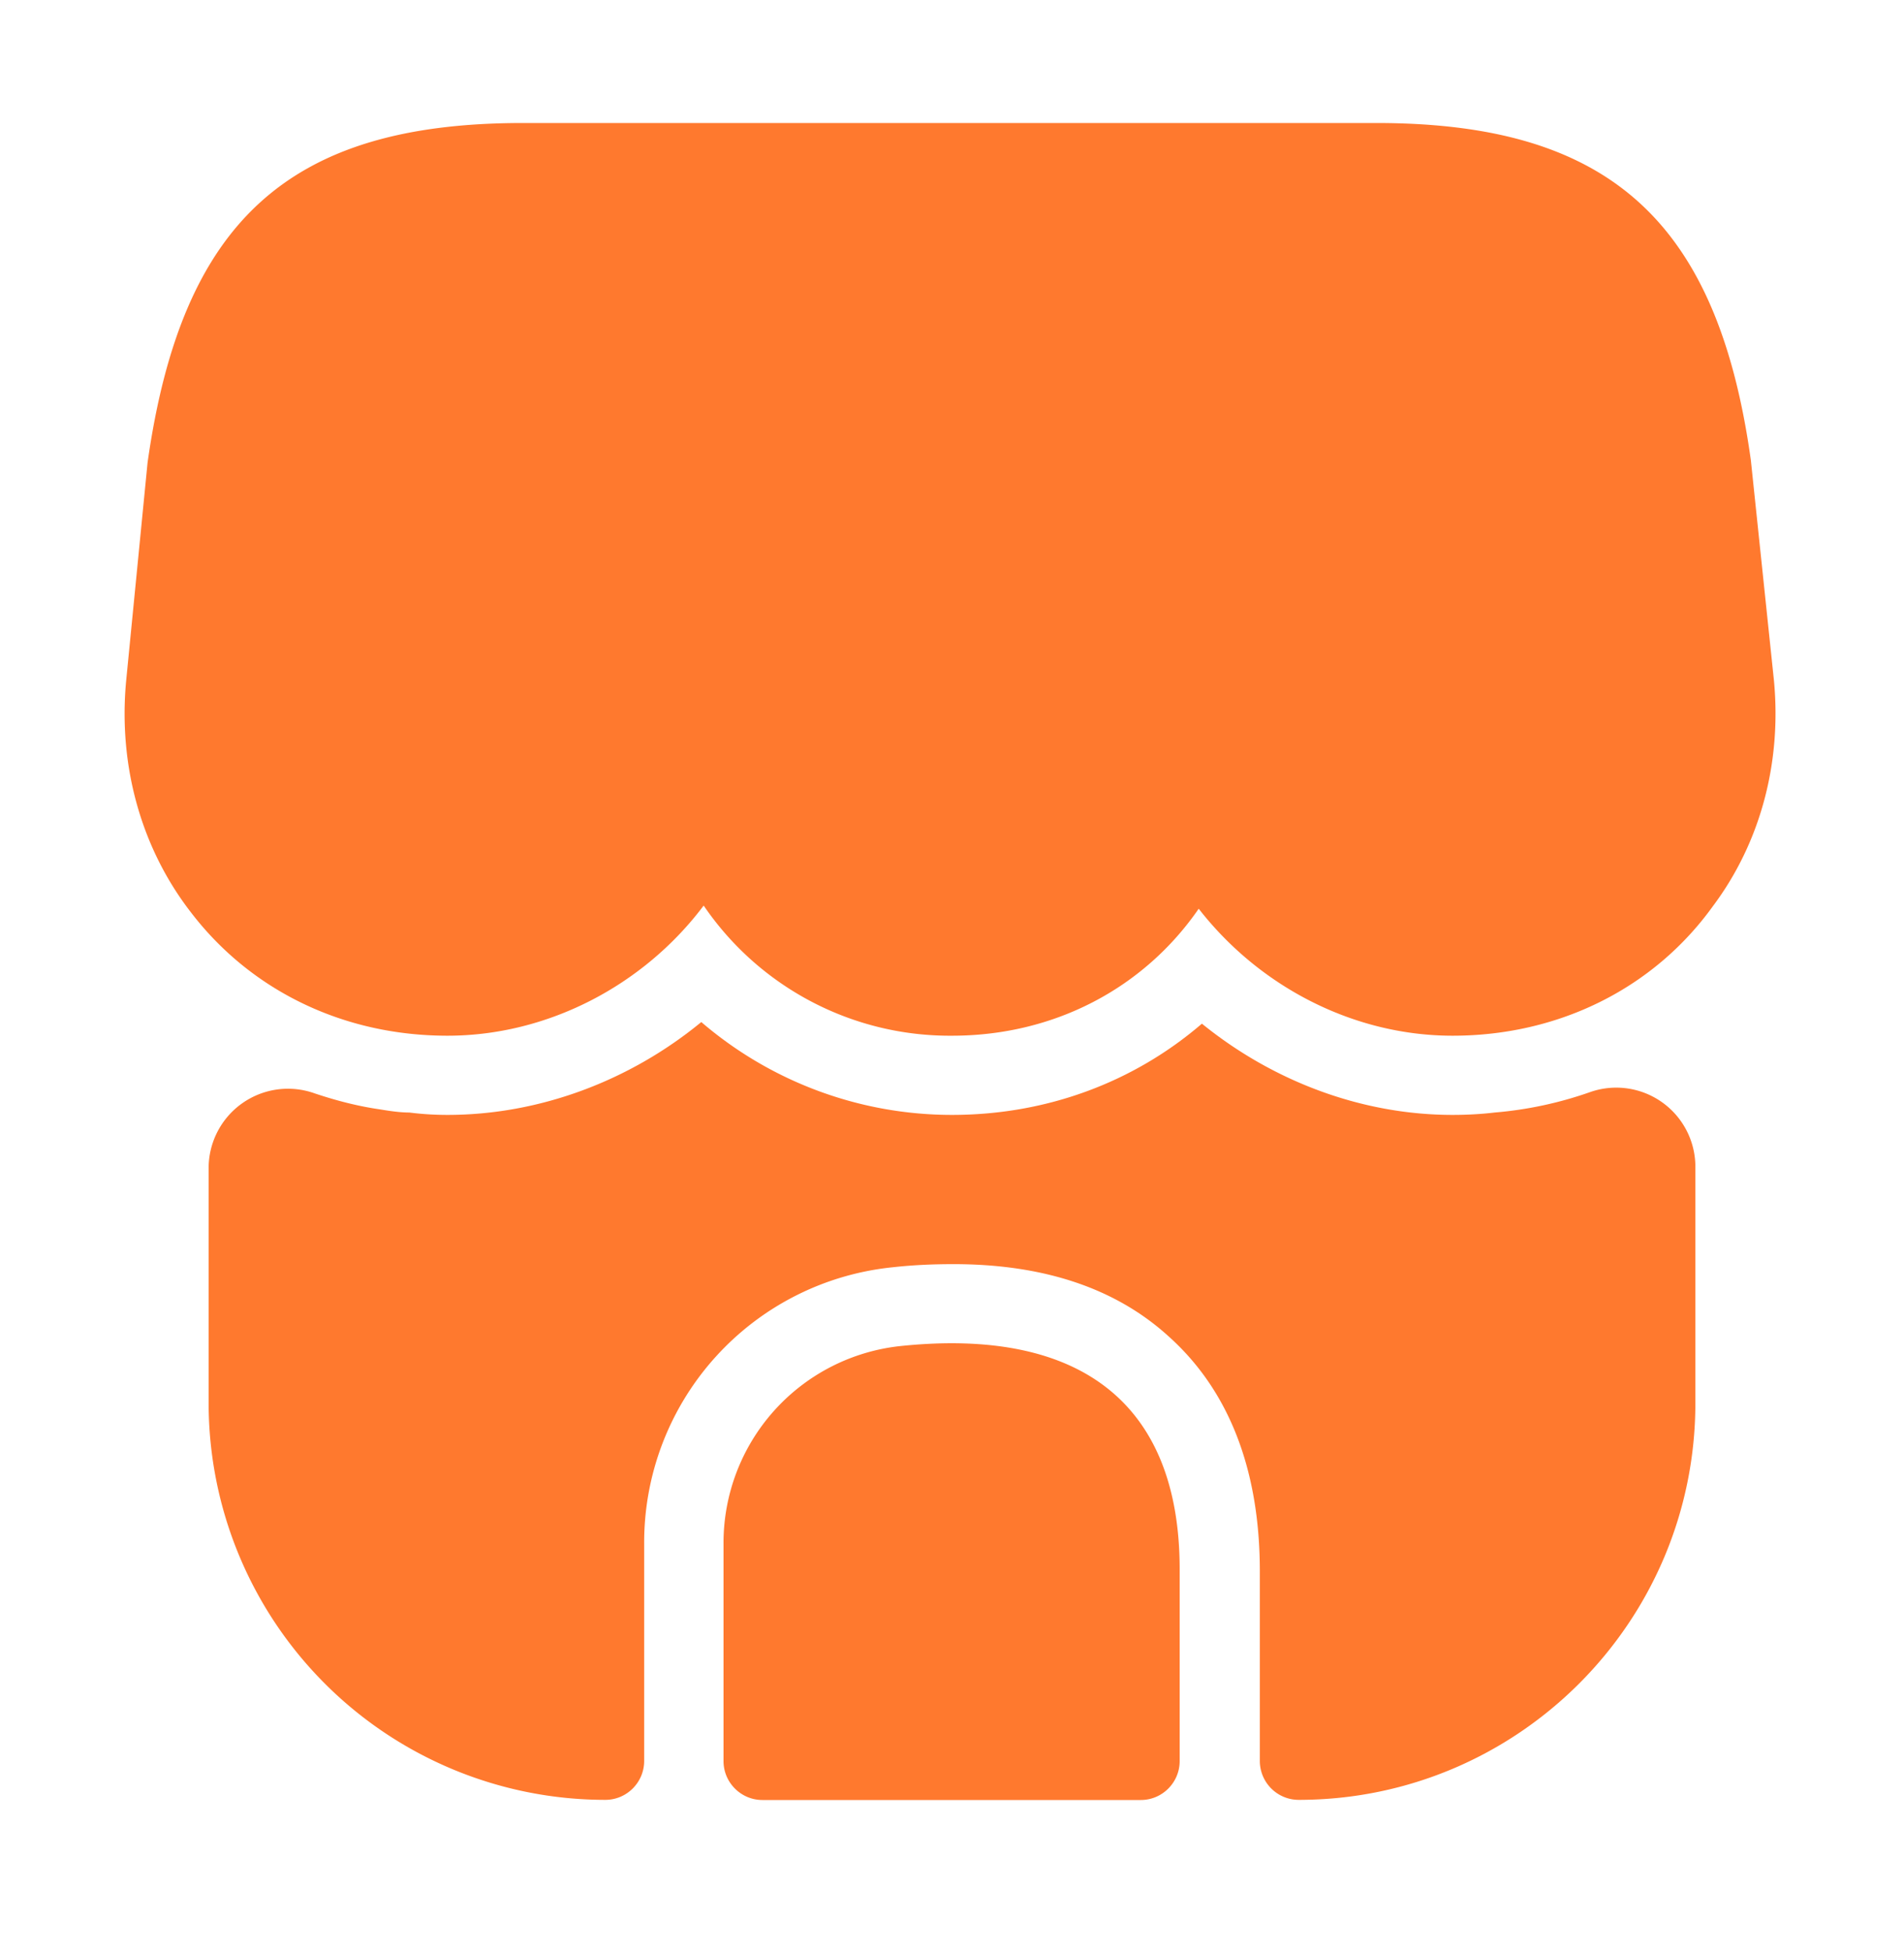 <svg xmlns="http://www.w3.org/2000/svg" fill="none" viewBox="0 0 40 41"><path fill="#FF792E" d="m37.267 14.283-.484-4.616c-.7-5.034-2.983-7.084-7.866-7.084H10.983c-4.9 0-7.166 2.05-7.883 7.134L2.65 14.3c-.167 1.783.317 3.517 1.367 4.867 1.266 1.65 3.216 2.583 5.383 2.583 2.1 0 4.117-1.05 5.383-2.733A6.257 6.257 0 0 0 20 21.75c2.15 0 4.033-1 5.183-2.667 1.284 1.65 3.267 2.667 5.334 2.667 2.216 0 4.216-.983 5.466-2.717 1-1.333 1.45-3.016 1.284-4.75Zm-18.35 13.984a4.158 4.158 0 0 0-3.717 4.15v4.566c0 .45.367.817.817.817h7.95c.45 0 .816-.367.816-.817V33c.017-3.483-2.033-5.133-5.866-4.733Z"/><path fill="#FF792E" d="M35.617 24.497v4.966c0 4.6-3.734 8.334-8.334 8.334a.817.817 0 0 1-.816-.817v-3.983c0-2.134-.65-3.8-1.917-4.934-1.117-1.016-2.633-1.516-4.517-1.516-.416 0-.833.016-1.283.066a5.808 5.808 0 0 0-5.217 5.8v4.567c0 .45-.366.817-.816.817a8.336 8.336 0 0 1-8.334-8.334V24.53a1.667 1.667 0 0 1 2.234-1.567c.45.15.9.267 1.366.334.2.033.417.066.617.066.267.034.533.05.8.05 1.933 0 3.833-.716 5.333-1.95A8.086 8.086 0 0 0 20 23.413c1.983 0 3.817-.683 5.25-1.916 1.5 1.216 3.367 1.916 5.267 1.916.3 0 .6-.016.883-.05a8.03 8.03 0 0 0 2.017-.433 1.662 1.662 0 0 1 2.2 1.567Z"/></svg>